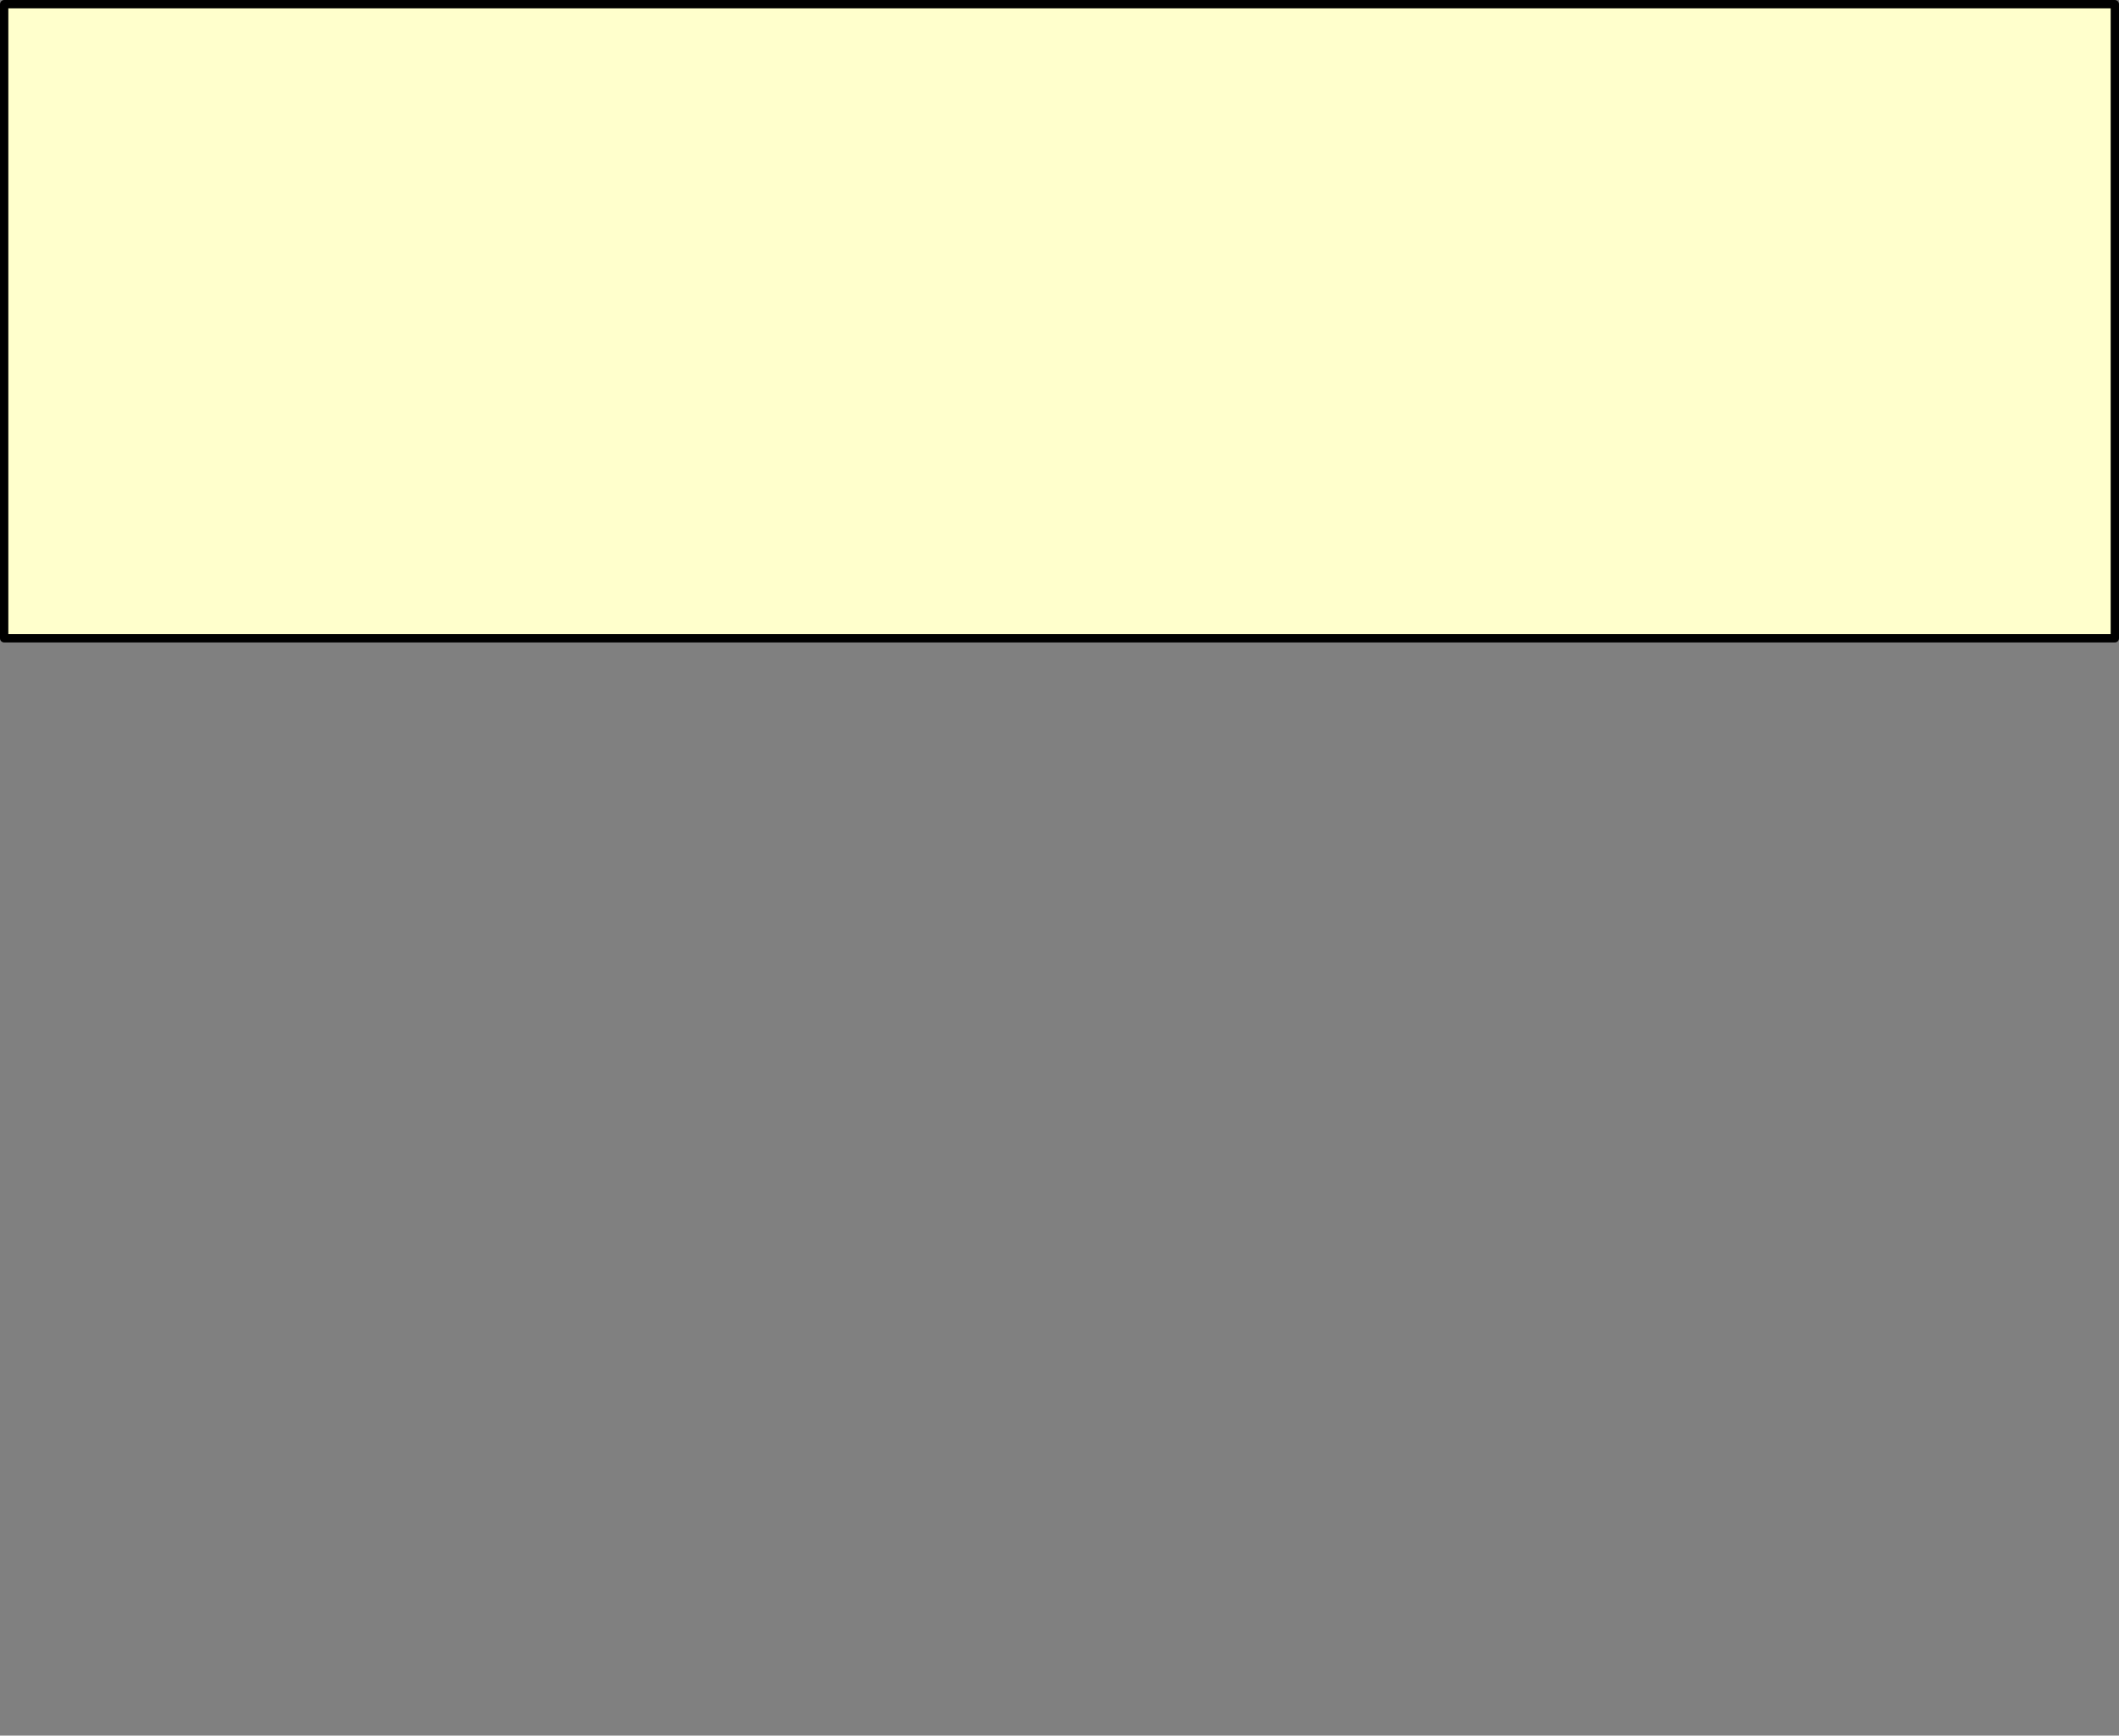 <?xml version="1.0" encoding="UTF-8" standalone="no"?>
<svg xmlns:xlink="http://www.w3.org/1999/xlink" height="208.15px" width="254.15px" xmlns="http://www.w3.org/2000/svg">
  <rect width="100%" height="100%" fill="#808080" stroke="none"/>
  <g transform="matrix(1.0, 0.0, 0.0, 1.0, -319.45, -175.5)">
    <path d="M319.95 176.0 L319.95 252.05 573.1 252.05 573.1 176.0 319.95 176.0" fill="#ffffcc" fill-rule="evenodd" stroke="none">
      <animate attributeName="fill" dur="2s" repeatCount="indefinite" values="#ffffcc;#ffffcd"/>
      <animate attributeName="fill-opacity" dur="2s" repeatCount="indefinite" values="1.0;1.0"/>
      <animate attributeName="d" dur="2s" repeatCount="indefinite" values="M319.95 176.0 L319.95 252.05 573.1 252.05 573.1 176.0 319.95 176.0;M356.25 317.95 L356.25 383.15 568.95 383.15 568.95 317.95 356.25 317.95"/>
    </path>
    <path d="M319.95 176.0 L573.1 176.0 573.1 252.05 319.95 252.05 319.95 176.0 573.1 176.0 573.1 252.05 319.95 252.05 319.95 176.0" fill="none" stroke="#000000" stroke-linecap="round" stroke-linejoin="round" stroke-width="1.0">
      <animate attributeName="stroke" dur="2s" repeatCount="indefinite" values="#000000;#000001"/>
      <animate attributeName="stroke-width" dur="2s" repeatCount="indefinite" values="1.0;1.0"/>
      <animate attributeName="fill-opacity" dur="2s" repeatCount="indefinite" values="1.0;1.0"/>
      <animate attributeName="d" dur="2s" repeatCount="indefinite" values="M319.95 176.0 L573.1 176.0 573.1 252.05 319.95 252.05 319.95 176.0 573.1 176.0 573.1 252.05 319.95 252.05 319.95 176.0;M356.25 317.95 L568.95 317.95 568.95 383.15 356.25 383.15 356.25 317.95 568.95 317.95 568.95 383.15 356.25 383.15 356.25 317.95"/>
    </path>
  </g>
</svg>
